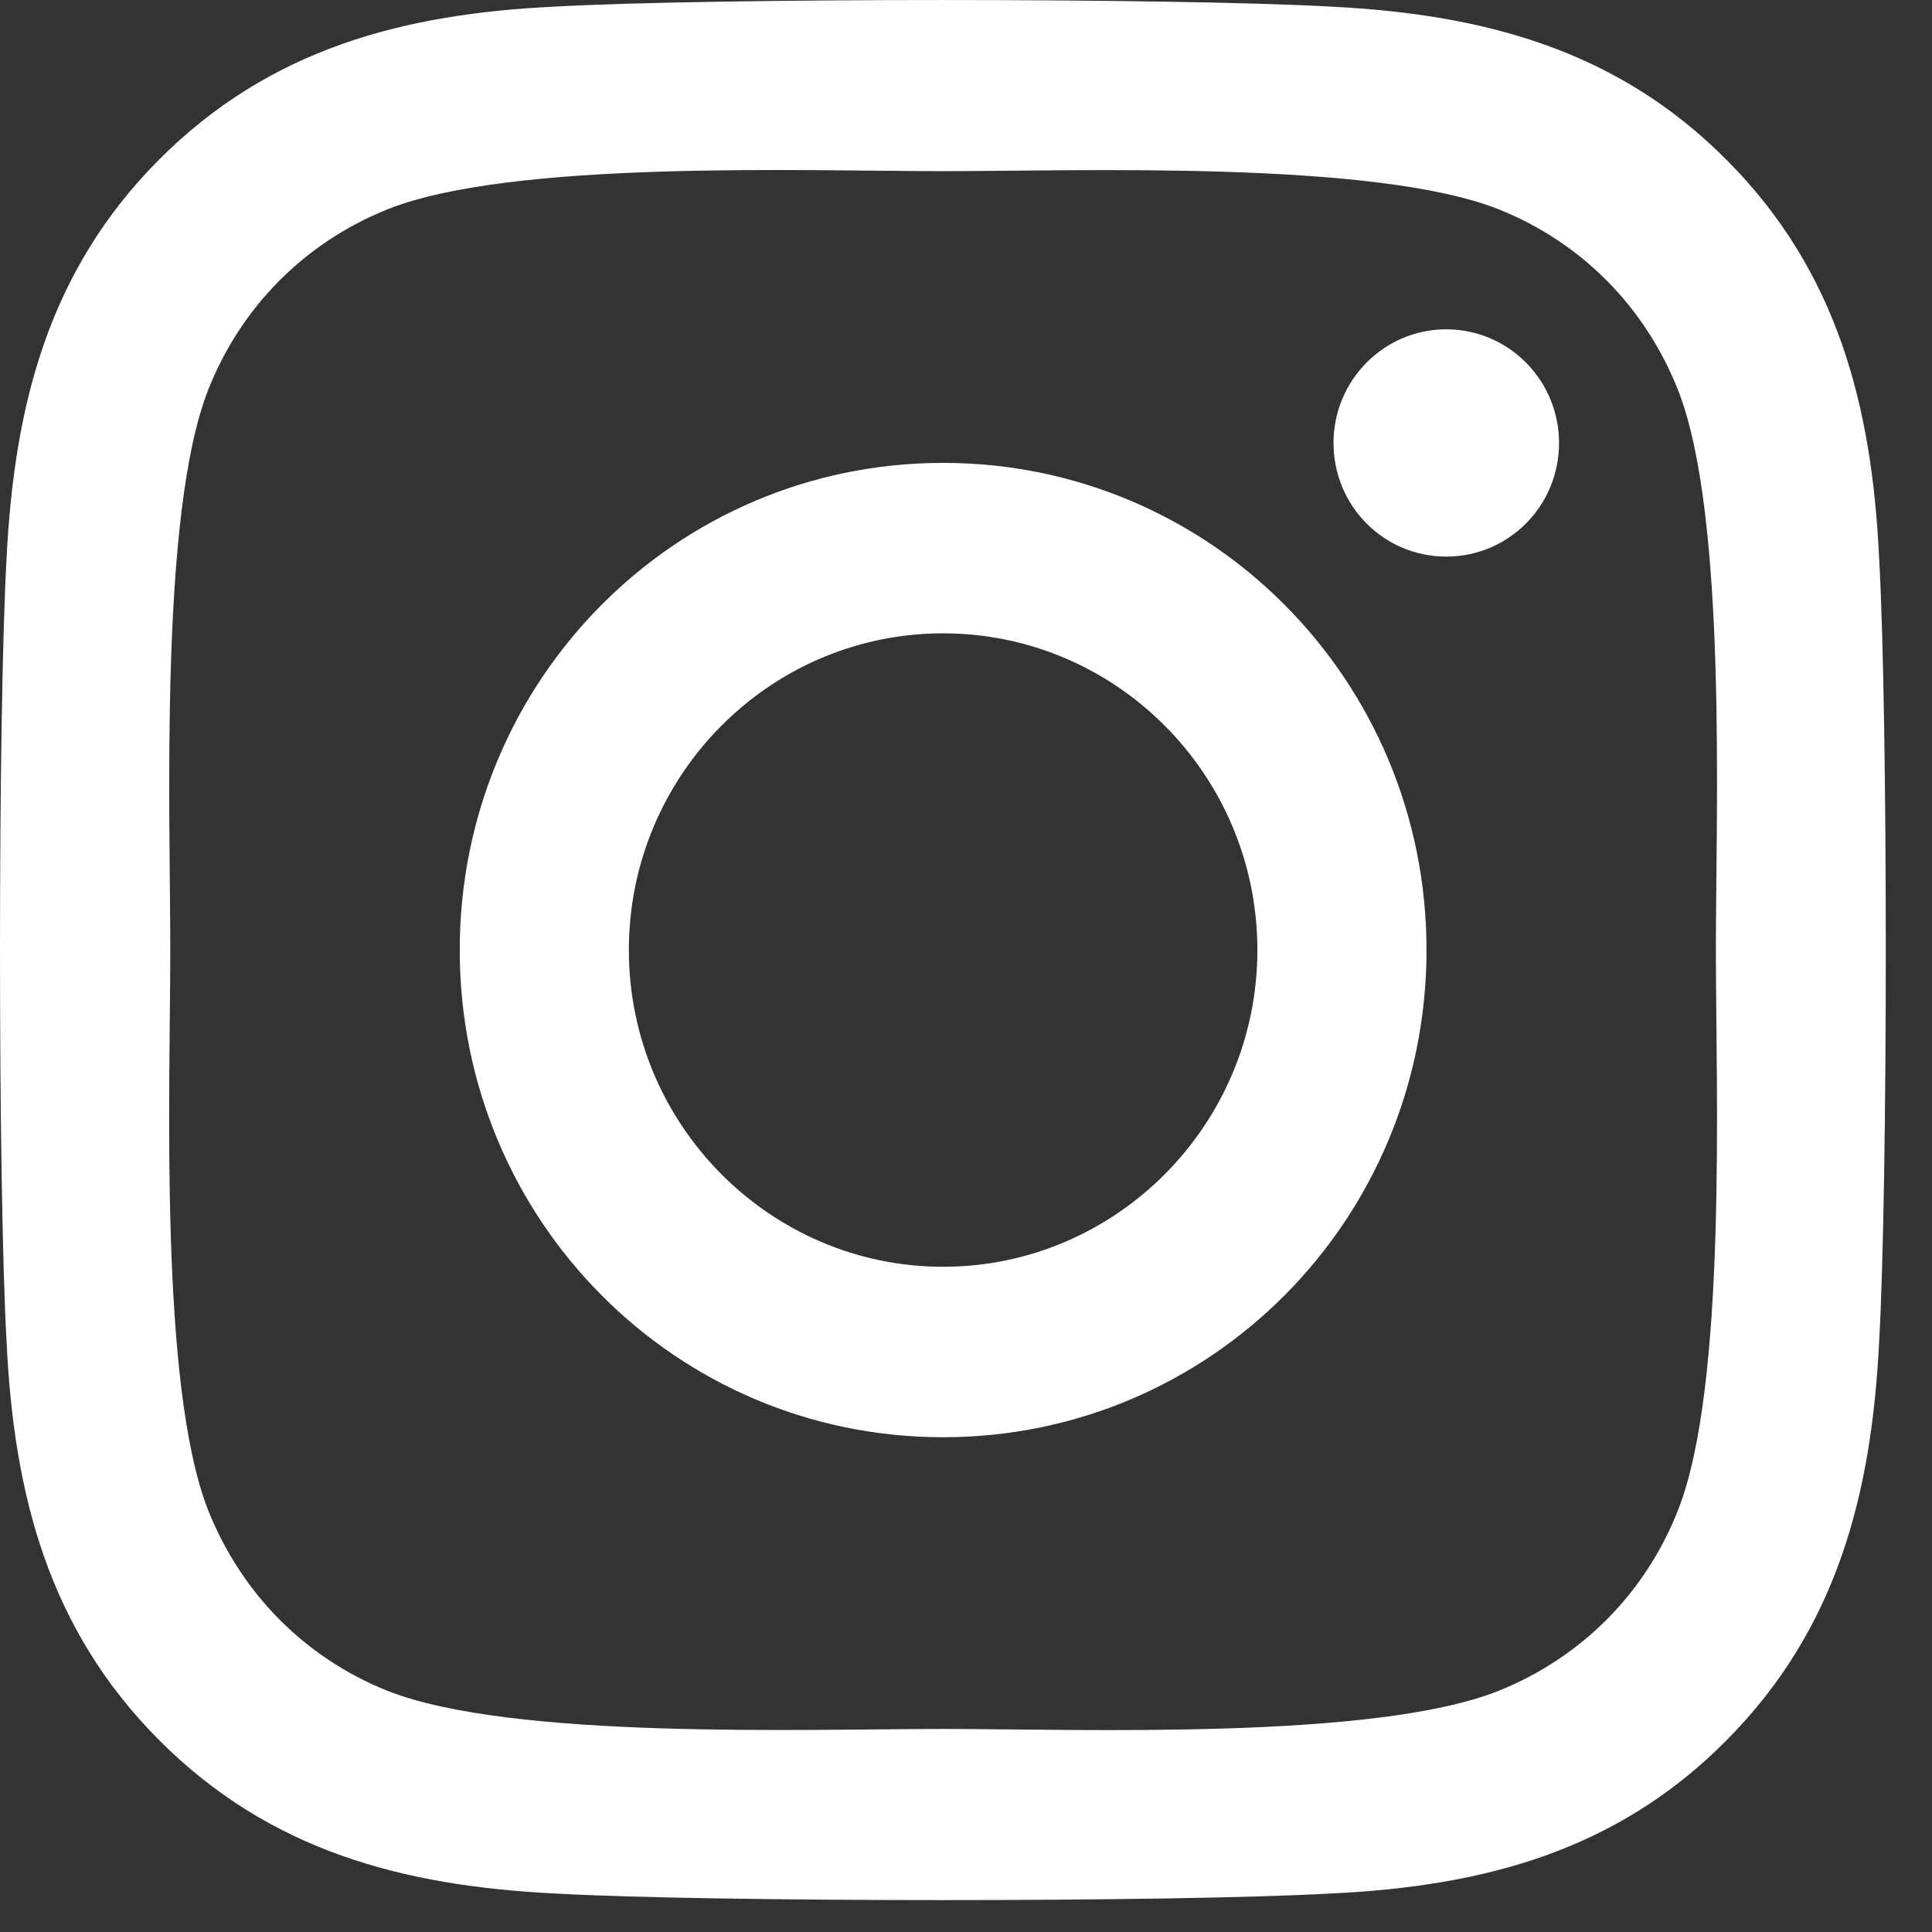 <svg width="22" height="22" viewBox="0 0 22 22" fill="none" xmlns="http://www.w3.org/2000/svg">
<rect x="0" y="0" width="22" height="22" fill="#333333" stroke="none"/>
<g clip-path="url(#clip0_3_29)">
<g clip-path="url(#clip1_3_29)">
<g clip-path="url(#clip2_3_29)">
<path d="M10.739 5.271C7.692 5.271 5.235 7.748 5.235 10.818C5.235 13.889 7.692 16.366 10.739 16.366C13.786 16.366 16.244 13.889 16.244 10.818C16.244 7.748 13.786 5.271 10.739 5.271ZM10.739 14.425C8.77 14.425 7.161 12.808 7.161 10.818C7.161 8.829 8.765 7.212 10.739 7.212C12.713 7.212 14.318 8.829 14.318 10.818C14.318 12.808 12.708 14.425 10.739 14.425ZM17.753 5.044C17.753 5.763 17.178 6.338 16.469 6.338C15.755 6.338 15.185 5.759 15.185 5.044C15.185 4.33 15.76 3.75 16.469 3.75C17.178 3.75 17.753 4.33 17.753 5.044ZM21.398 6.357C21.317 4.624 20.924 3.089 19.664 1.824C18.409 0.559 16.885 0.163 15.166 0.076C13.393 -0.025 8.08 -0.025 6.308 0.076C4.593 0.158 3.07 0.554 1.81 1.819C0.55 3.084 0.162 4.619 0.075 6.353C-0.025 8.139 -0.025 13.493 0.075 15.28C0.157 17.013 0.55 18.548 1.81 19.813C3.07 21.078 4.588 21.474 6.308 21.561C8.08 21.662 13.393 21.662 15.166 21.561C16.885 21.479 18.409 21.083 19.664 19.813C20.919 18.548 21.312 17.013 21.398 15.28C21.499 13.493 21.499 8.144 21.398 6.357ZM19.108 17.196C18.735 18.143 18.011 18.872 17.067 19.253C15.654 19.818 12.301 19.688 10.739 19.688C9.177 19.688 5.819 19.813 4.411 19.253C3.472 18.877 2.749 18.147 2.37 17.196C1.81 15.772 1.939 12.392 1.939 10.818C1.939 9.245 1.814 5.86 2.37 4.441C2.744 3.494 3.467 2.765 4.411 2.384C5.824 1.819 9.177 1.949 10.739 1.949C12.301 1.949 15.659 1.824 17.067 2.384C18.006 2.76 18.73 3.489 19.108 4.441C19.669 5.865 19.539 9.245 19.539 10.818C19.539 12.392 19.669 15.777 19.108 17.196Z" fill="white"/>
</g>
</g>
</g>
<defs>
<clipPath id="clip0_3_29">
<rect width="21.637" height="21.637" fill="white"/>
</clipPath>
<clipPath id="clip1_3_29">
<rect width="21.637" height="21.637" fill="white"/>
</clipPath>
<clipPath id="clip2_3_29">
<rect width="21.637" height="21.637" fill="white"/>
</clipPath>
</defs>
</svg>
